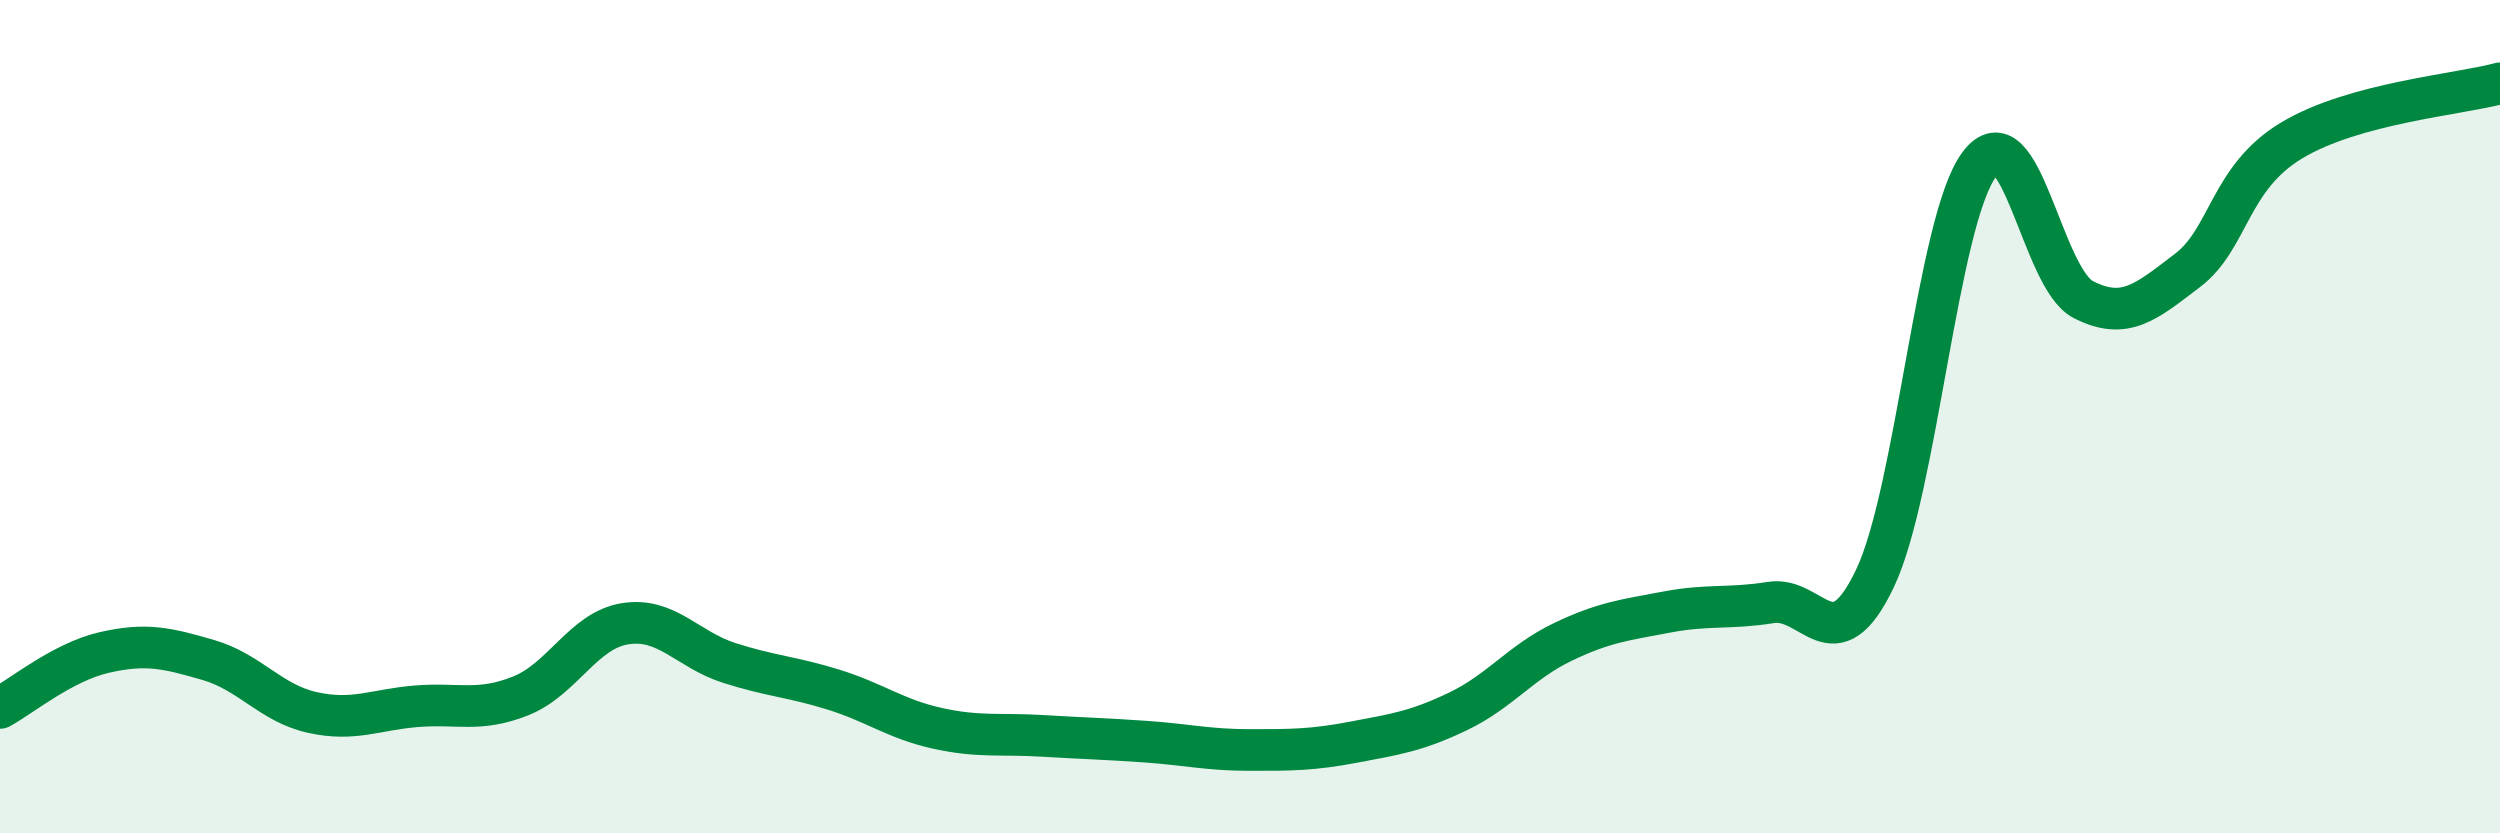 
    <svg width="60" height="20" viewBox="0 0 60 20" xmlns="http://www.w3.org/2000/svg">
      <path
        d="M 0,16.99 C 0.5,16.72 1.5,15.89 2.5,15.66 C 3.5,15.43 4,15.55 5,15.84 C 6,16.13 6.5,16.88 7.5,17.1 C 8.5,17.32 9,17.03 10,16.95 C 11,16.87 11.5,17.1 12.5,16.7 C 13.5,16.3 14,15.13 15,14.97 C 16,14.81 16.5,15.59 17.5,15.91 C 18.5,16.23 19,16.24 20,16.55 C 21,16.86 21.5,17.26 22.5,17.48 C 23.5,17.7 24,17.6 25,17.66 C 26,17.72 26.5,17.73 27.5,17.8 C 28.5,17.87 29,18 30,18 C 31,18 31.5,18 32.5,17.81 C 33.5,17.62 34,17.55 35,17.07 C 36,16.59 36.5,15.89 37.5,15.41 C 38.5,14.93 39,14.88 40,14.69 C 41,14.5 41.5,14.62 42.5,14.46 C 43.5,14.3 44,15.98 45,13.88 C 46,11.78 46.5,5.29 47.5,3.95 C 48.5,2.61 49,6.68 50,7.19 C 51,7.7 51.5,7.25 52.5,6.49 C 53.5,5.73 53.5,4.27 55,3.37 C 56.5,2.47 59,2.27 60,2L60 20L0 20Z"
        fill="#008740"
        opacity="0.1"
        stroke-linecap="round"
        stroke-linejoin="round"
      />
      <path
        d="M 0,16.99 C 0.5,16.72 1.5,15.89 2.5,15.66 C 3.5,15.43 4,15.55 5,15.84 C 6,16.13 6.5,16.88 7.5,17.1 C 8.5,17.32 9,17.03 10,16.95 C 11,16.87 11.5,17.1 12.5,16.7 C 13.5,16.3 14,15.13 15,14.97 C 16,14.81 16.5,15.59 17.5,15.91 C 18.5,16.23 19,16.24 20,16.55 C 21,16.86 21.5,17.26 22.5,17.48 C 23.5,17.7 24,17.6 25,17.66 C 26,17.72 26.5,17.73 27.5,17.8 C 28.5,17.87 29,18 30,18 C 31,18 31.5,18 32.5,17.81 C 33.5,17.62 34,17.55 35,17.07 C 36,16.59 36.5,15.89 37.5,15.41 C 38.5,14.93 39,14.88 40,14.69 C 41,14.5 41.5,14.62 42.5,14.46 C 43.5,14.3 44,15.98 45,13.88 C 46,11.78 46.5,5.29 47.5,3.95 C 48.5,2.61 49,6.68 50,7.19 C 51,7.7 51.5,7.25 52.5,6.49 C 53.5,5.73 53.5,4.27 55,3.37 C 56.5,2.47 59,2.27 60,2"
        stroke="#008740"
        stroke-width="1"
        fill="none"
        stroke-linecap="round"
        stroke-linejoin="round"
      />
    </svg>
  
